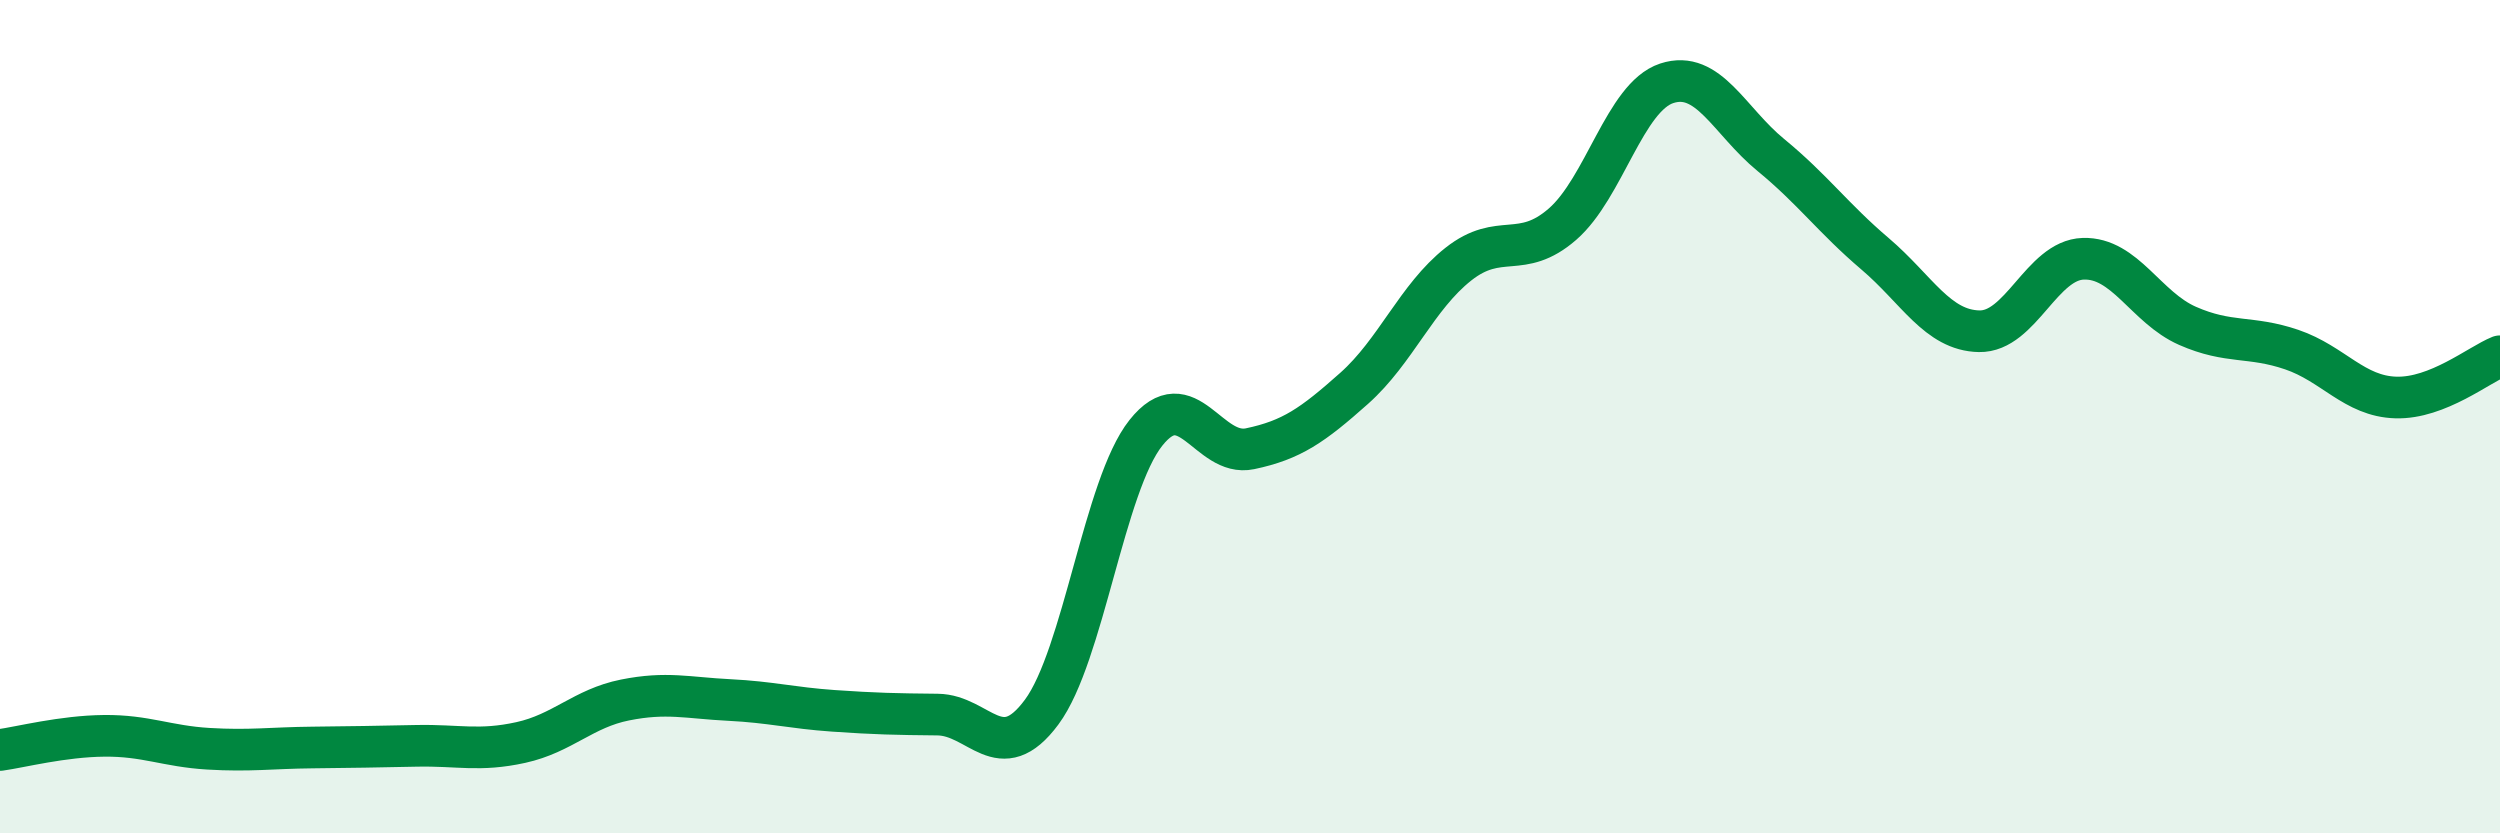 
    <svg width="60" height="20" viewBox="0 0 60 20" xmlns="http://www.w3.org/2000/svg">
      <path
        d="M 0,18 C 0.5,17.93 1.5,17.67 2.5,17.66 C 3.5,17.65 4,17.91 5,17.97 C 6,18.03 6.5,17.95 7.5,17.94 C 8.5,17.93 9,17.92 10,17.9 C 11,17.88 11.5,18.04 12.5,17.82 C 13.5,17.6 14,17 15,16.8 C 16,16.6 16.5,16.75 17.5,16.8 C 18.5,16.85 19,16.99 20,17.06 C 21,17.13 21.5,17.14 22.5,17.15 C 23.5,17.16 24,18.44 25,17.09 C 26,15.74 26.5,11.65 27.5,10.39 C 28.5,9.13 29,10.98 30,10.77 C 31,10.56 31.5,10.21 32.5,9.32 C 33.5,8.43 34,7.13 35,6.34 C 36,5.55 36.5,6.25 37.5,5.38 C 38.5,4.51 39,2.33 40,2 C 41,1.67 41.5,2.9 42.5,3.72 C 43.5,4.54 44,5.24 45,6.09 C 46,6.94 46.5,7.93 47.5,7.95 C 48.5,7.97 49,6.24 50,6.21 C 51,6.18 51.5,7.38 52.5,7.82 C 53.5,8.26 54,8.05 55,8.39 C 56,8.73 56.5,9.51 57.5,9.54 C 58.5,9.57 59.5,8.75 60,8.55L60 20L0 20Z"
        fill="#008740"
        opacity="0.1"
        stroke-linecap="round"
        stroke-linejoin="round"
      />
      <path
        d="M 0,18 C 0.5,17.93 1.5,17.67 2.5,17.66 C 3.5,17.65 4,17.91 5,17.97 C 6,18.03 6.5,17.95 7.5,17.94 C 8.5,17.93 9,17.92 10,17.9 C 11,17.88 11.5,18.04 12.5,17.82 C 13.5,17.6 14,17 15,16.8 C 16,16.6 16.5,16.75 17.5,16.8 C 18.5,16.85 19,16.99 20,17.06 C 21,17.13 21.5,17.14 22.5,17.15 C 23.5,17.16 24,18.44 25,17.09 C 26,15.74 26.5,11.65 27.5,10.39 C 28.5,9.13 29,10.98 30,10.77 C 31,10.56 31.5,10.21 32.5,9.32 C 33.5,8.43 34,7.13 35,6.34 C 36,5.55 36.5,6.25 37.5,5.38 C 38.5,4.51 39,2.33 40,2 C 41,1.67 41.5,2.9 42.5,3.72 C 43.5,4.54 44,5.24 45,6.09 C 46,6.94 46.5,7.93 47.5,7.95 C 48.5,7.97 49,6.24 50,6.21 C 51,6.18 51.5,7.38 52.5,7.82 C 53.5,8.26 54,8.05 55,8.39 C 56,8.73 56.5,9.51 57.5,9.54 C 58.5,9.57 59.5,8.75 60,8.55"
        stroke="#008740"
        stroke-width="1"
        fill="none"
        stroke-linecap="round"
        stroke-linejoin="round"
      />
    </svg>
  